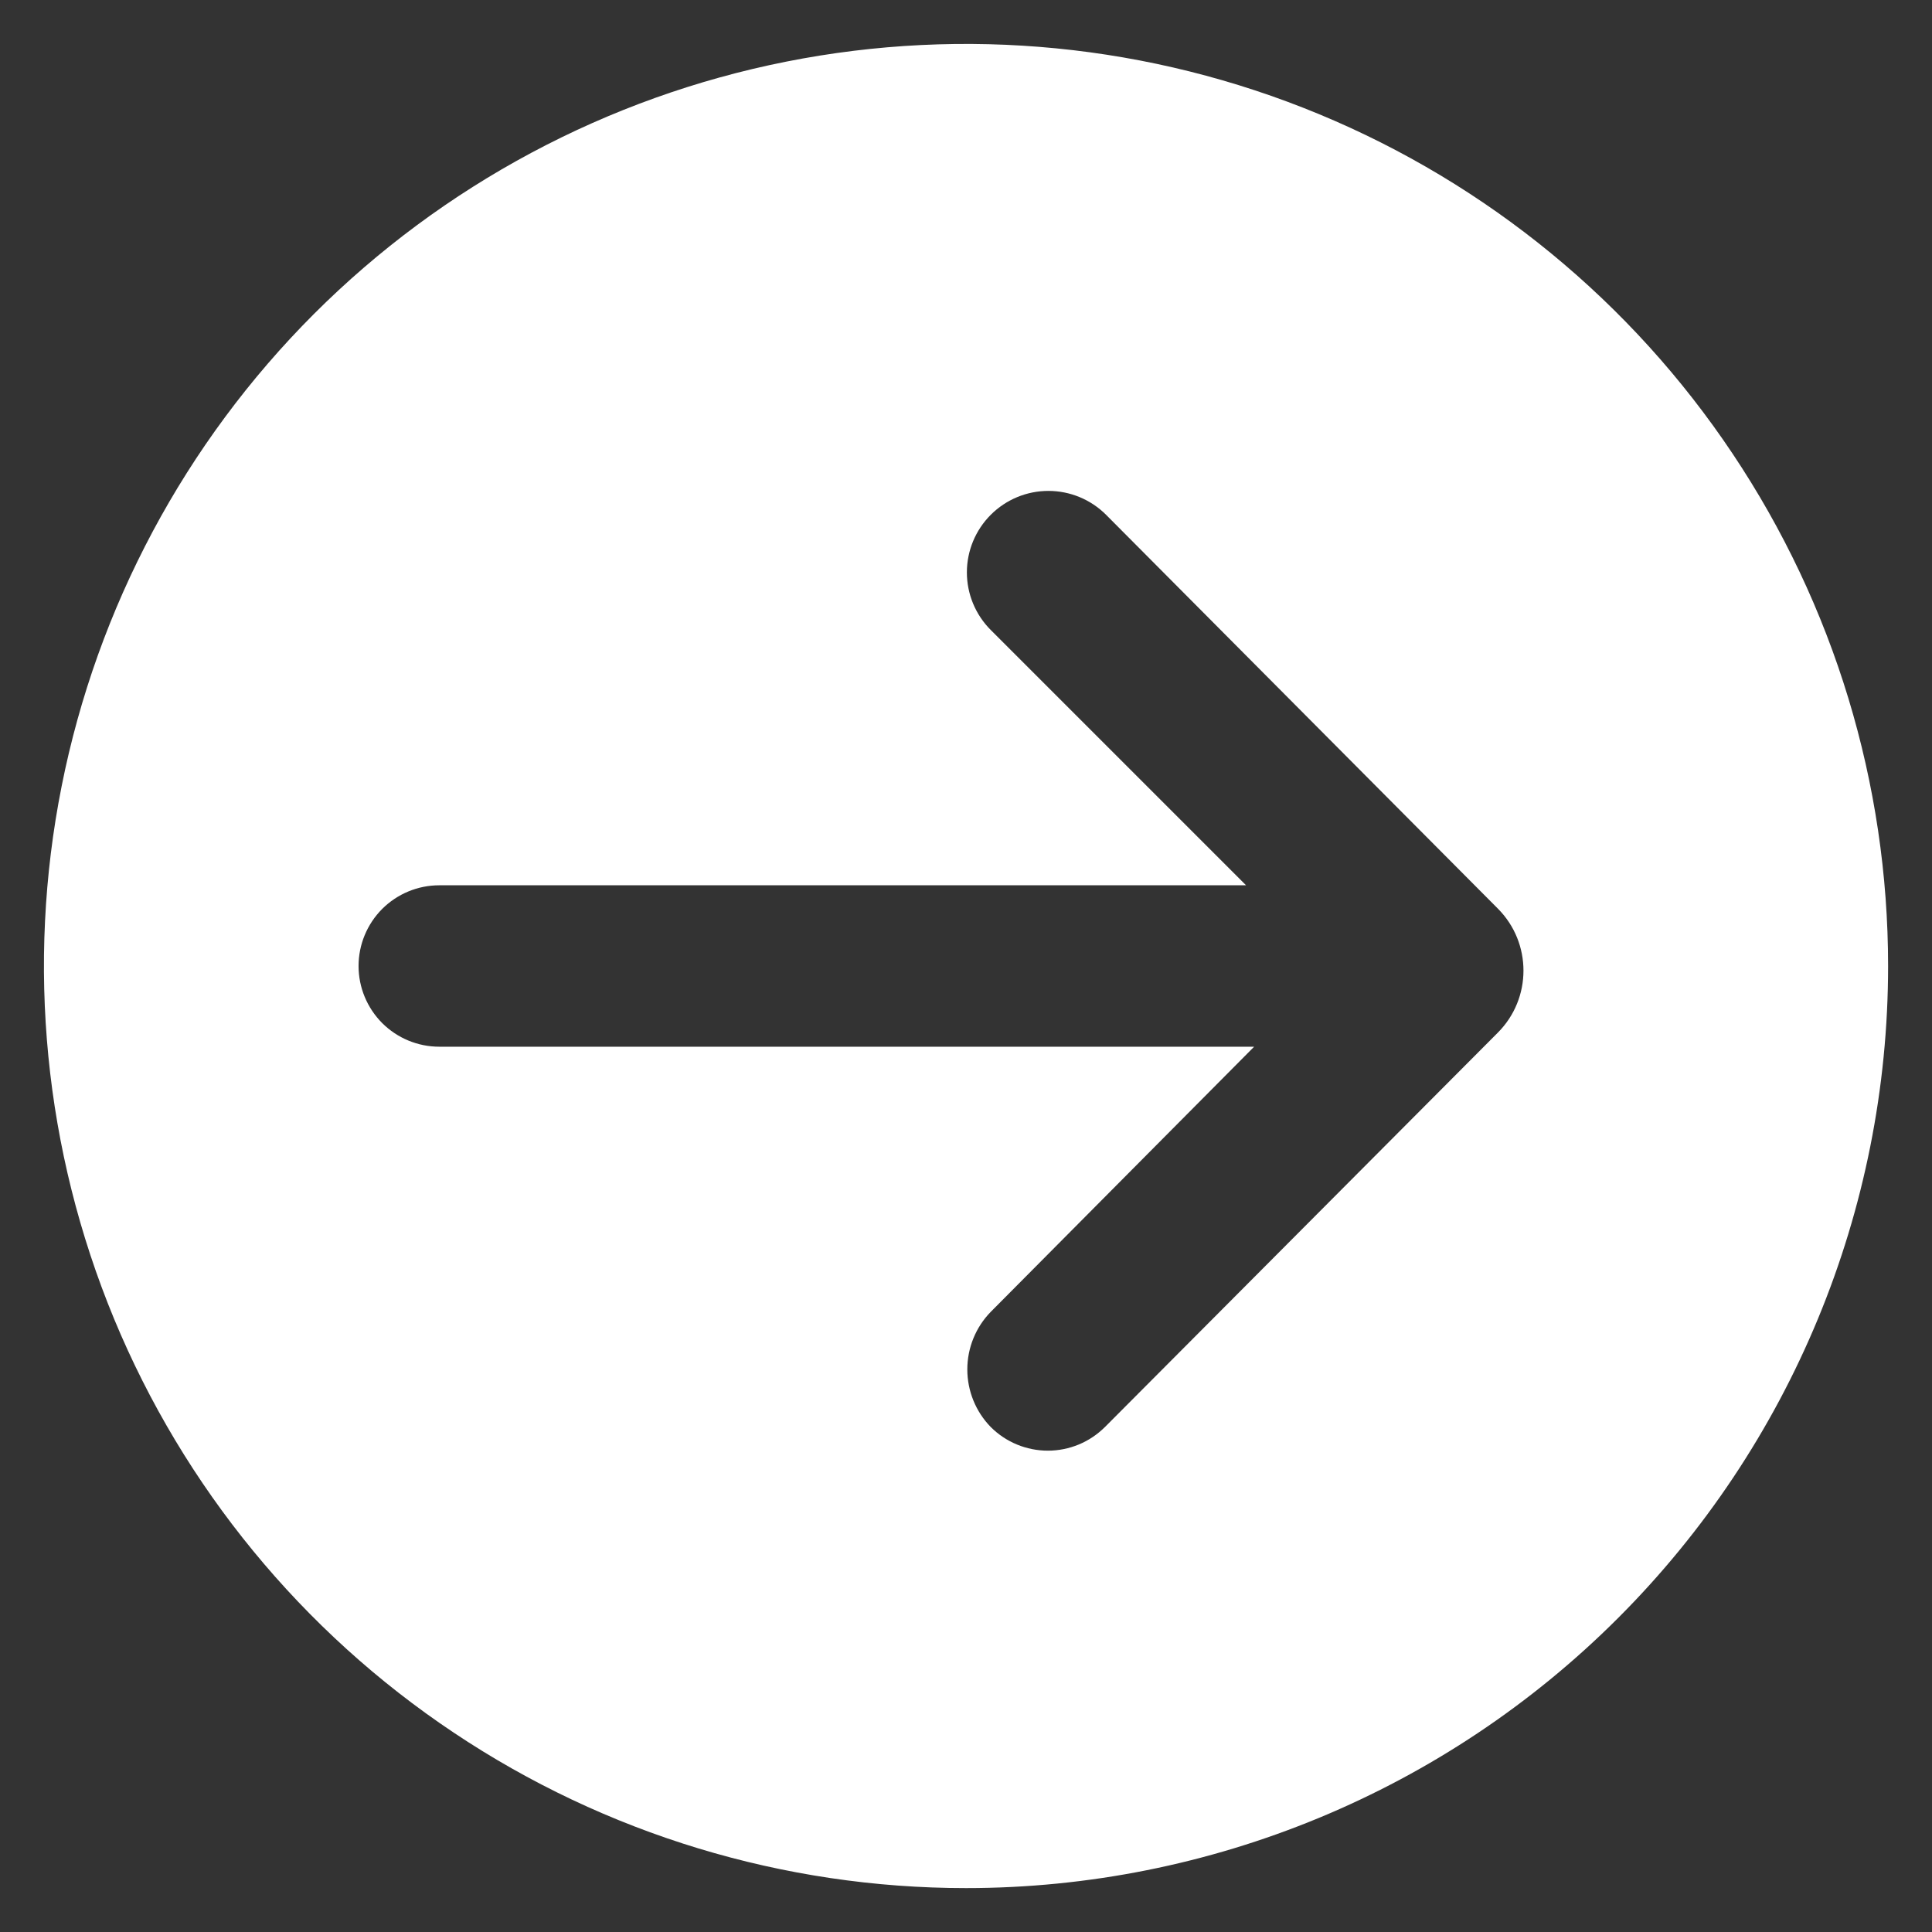<svg width="22" height="22" viewBox="0 0 22 22" fill="none" xmlns="http://www.w3.org/2000/svg">
<rect x="0" y="0" width="22" height="22" fill="#333333" stroke="none"/>
<path d="M21.5 11C21.5 8.923 20.884 6.893 19.73 5.167C18.577 3.44 16.937 2.094 15.018 1.299C13.1 0.505 10.988 0.297 8.952 0.702C6.915 1.107 5.044 2.107 3.575 3.575C2.107 5.044 1.107 6.915 0.702 8.952C0.297 10.988 0.505 13.1 1.299 15.018C2.094 16.937 3.44 18.577 5.167 19.73C6.893 20.884 8.923 21.5 11 21.5C13.785 21.5 16.456 20.394 18.425 18.425C20.394 16.456 21.5 13.785 21.5 11ZM11.282 16.25C11.111 16.075 11.015 15.839 11.015 15.594C11.015 15.348 11.111 15.113 11.282 14.938L14.281 11.919L5.002 11.919C4.758 11.919 4.525 11.822 4.352 11.65C4.18 11.477 4.083 11.244 4.083 11C4.083 10.756 4.18 10.523 4.352 10.35C4.525 10.178 4.758 10.081 5.002 10.081L14.189 10.081L11.282 7.174C11.108 7 11.01 6.764 11.01 6.518C11.01 6.272 11.108 6.036 11.282 5.862C11.456 5.688 11.692 5.59 11.938 5.59C12.185 5.59 12.421 5.688 12.595 5.862L17.057 10.347C17.445 10.737 17.445 11.368 17.057 11.758L12.582 16.25C12.496 16.335 12.395 16.403 12.284 16.449C12.172 16.495 12.053 16.519 11.932 16.519C11.811 16.519 11.692 16.495 11.58 16.449C11.469 16.403 11.367 16.335 11.282 16.25Z" fill="white"/>
</svg>
